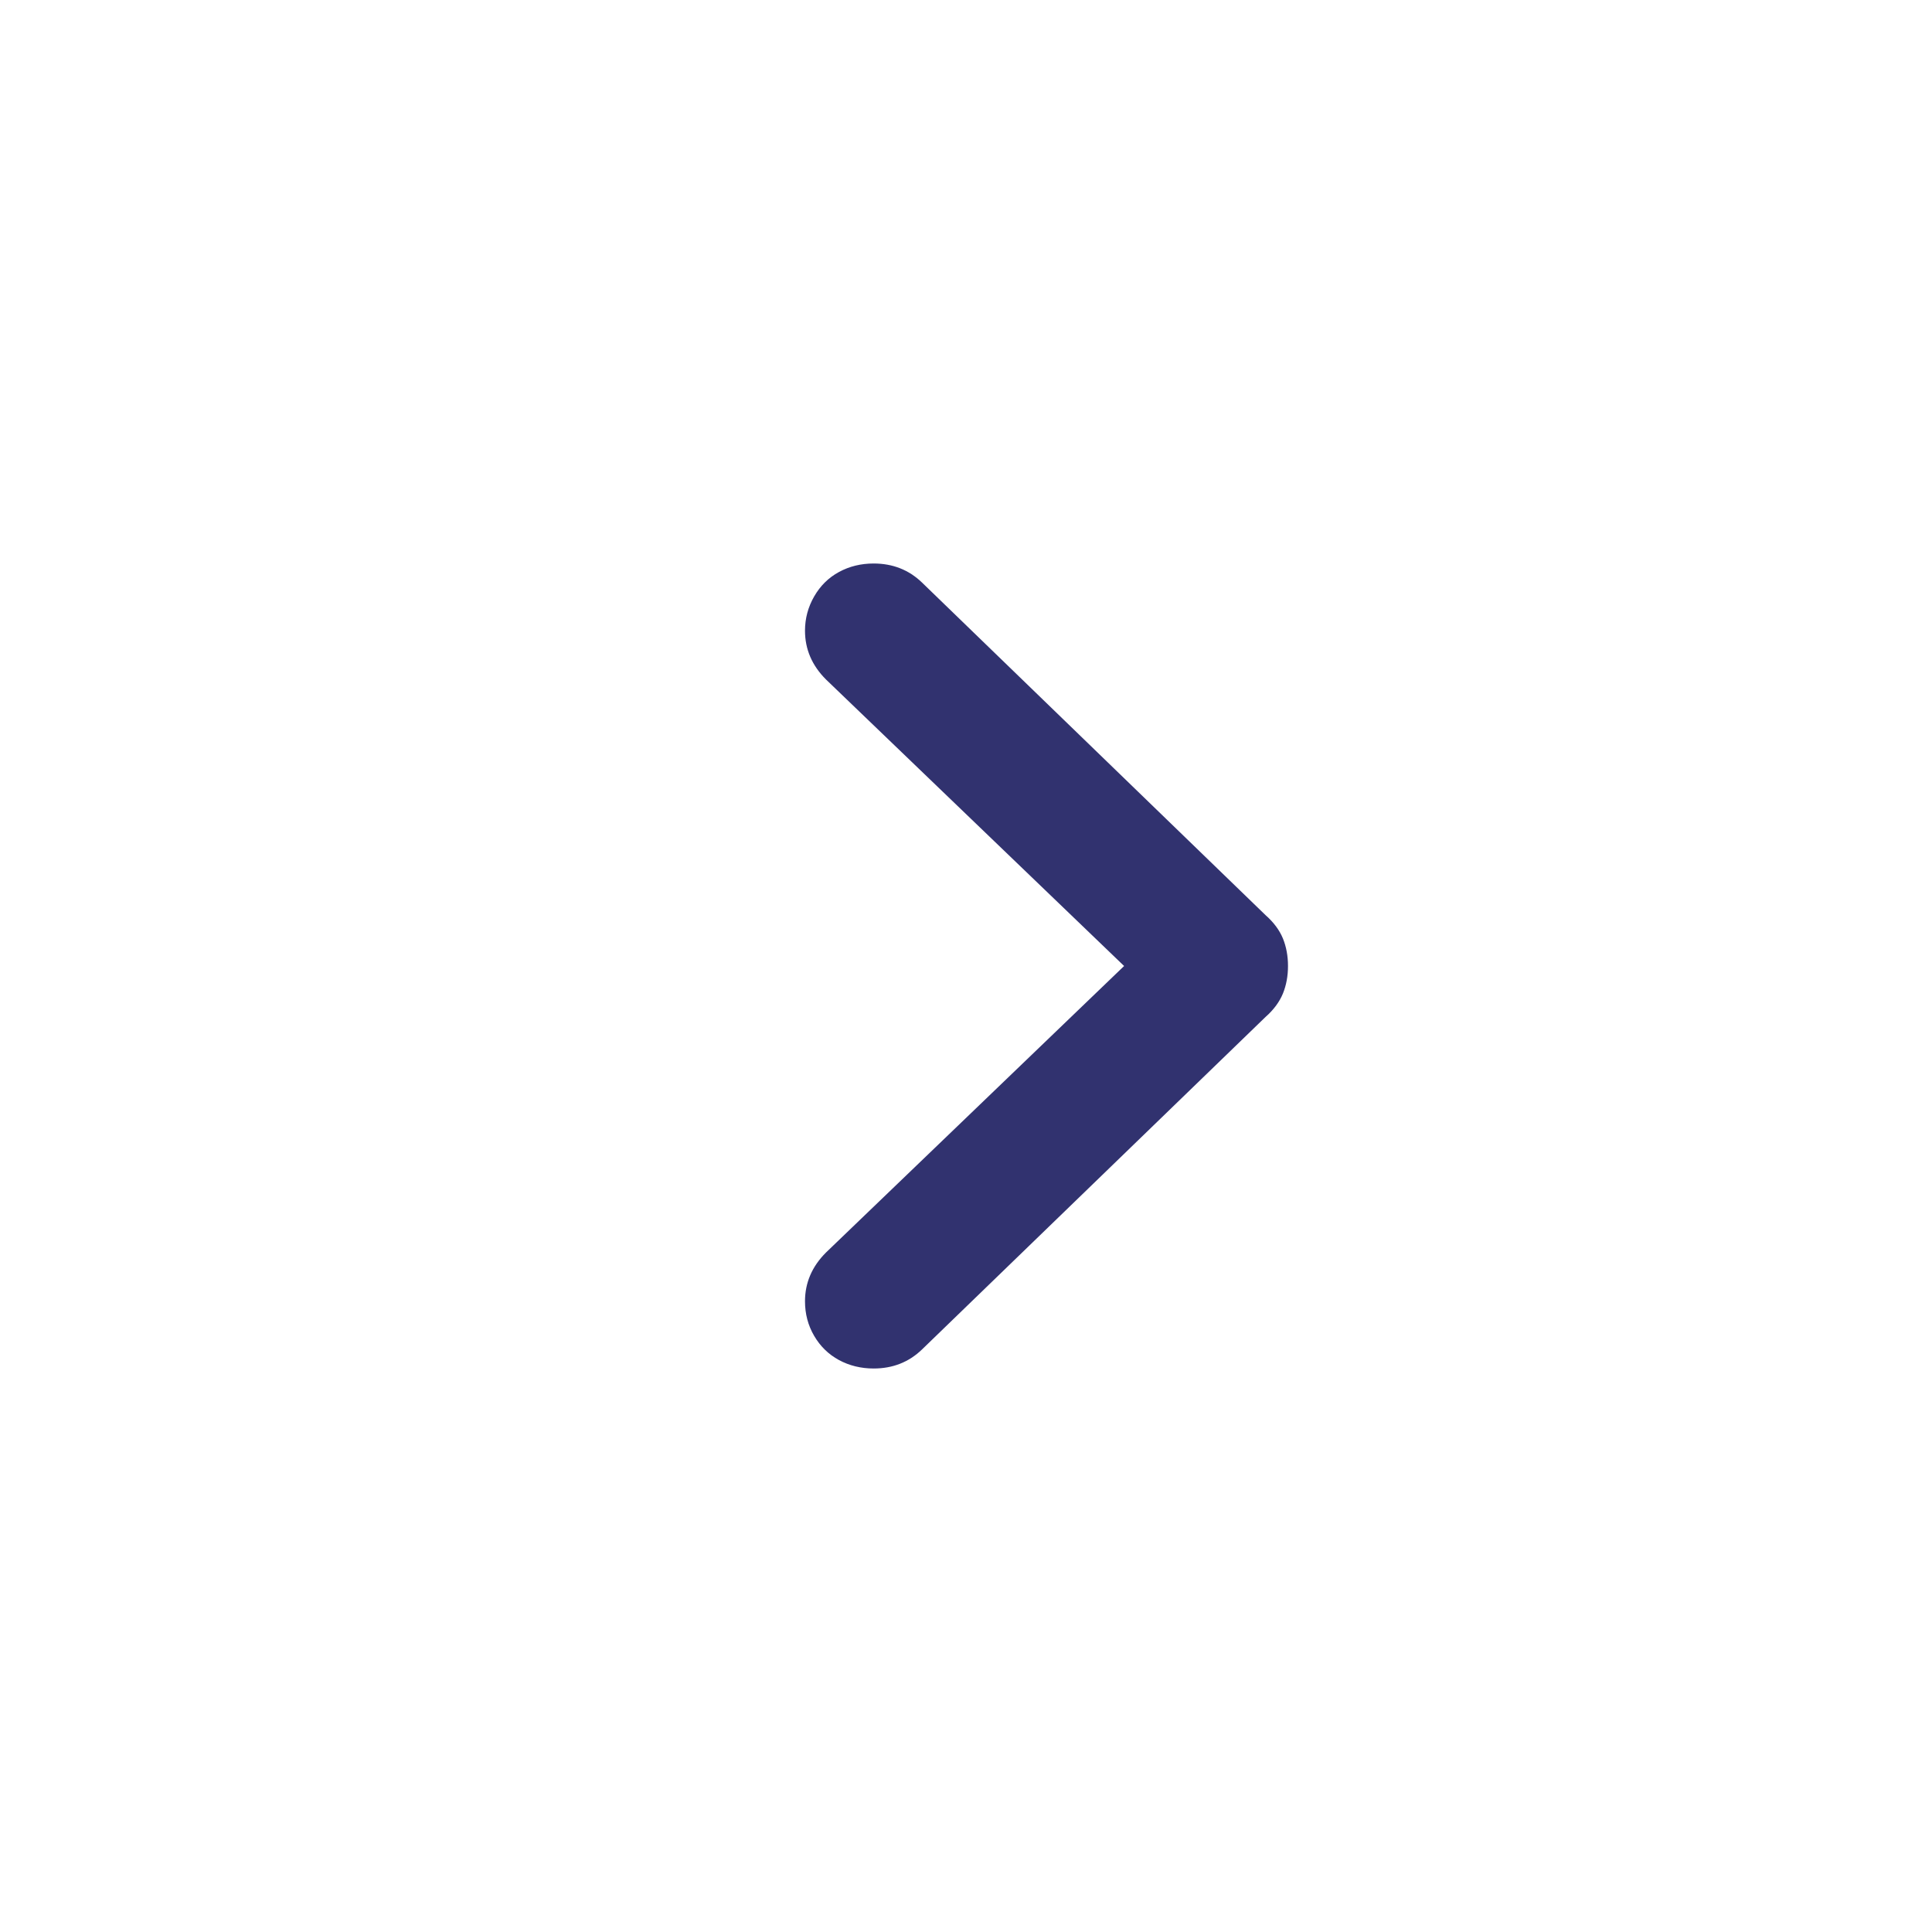 <svg xmlns="http://www.w3.org/2000/svg" width="24" height="24" viewBox="0 0 24 24">
    <g fill="none" fill-rule="evenodd">
        <g fill="#31326F" fill-rule="nonzero">
            <g>
                <path d="M17 10.853c0-.157-.035-.301-.105-.43-.07-.13-.172-.233-.304-.309-.132-.076-.274-.114-.426-.114-.23 0-.433.087-.607.262L12 13.964l-3.558-3.702c-.174-.175-.377-.262-.607-.262-.157 0-.3.038-.43.114-.13.076-.23.179-.3.308-.07.13-.105.274-.105.431 0 .237.079.437.236.6l4.131 4.268c.09.102.187.173.291.216.104.042.218.063.342.063.124 0 .238-.021.342-.063.104-.043.2-.114.29-.216l4.132-4.268c.157-.163.236-.363.236-.6z" transform="translate(-924 -1514) translate(482 1504) rotate(-90 238 -204)"/>
            </g>
        </g>
    </g>
</svg>
